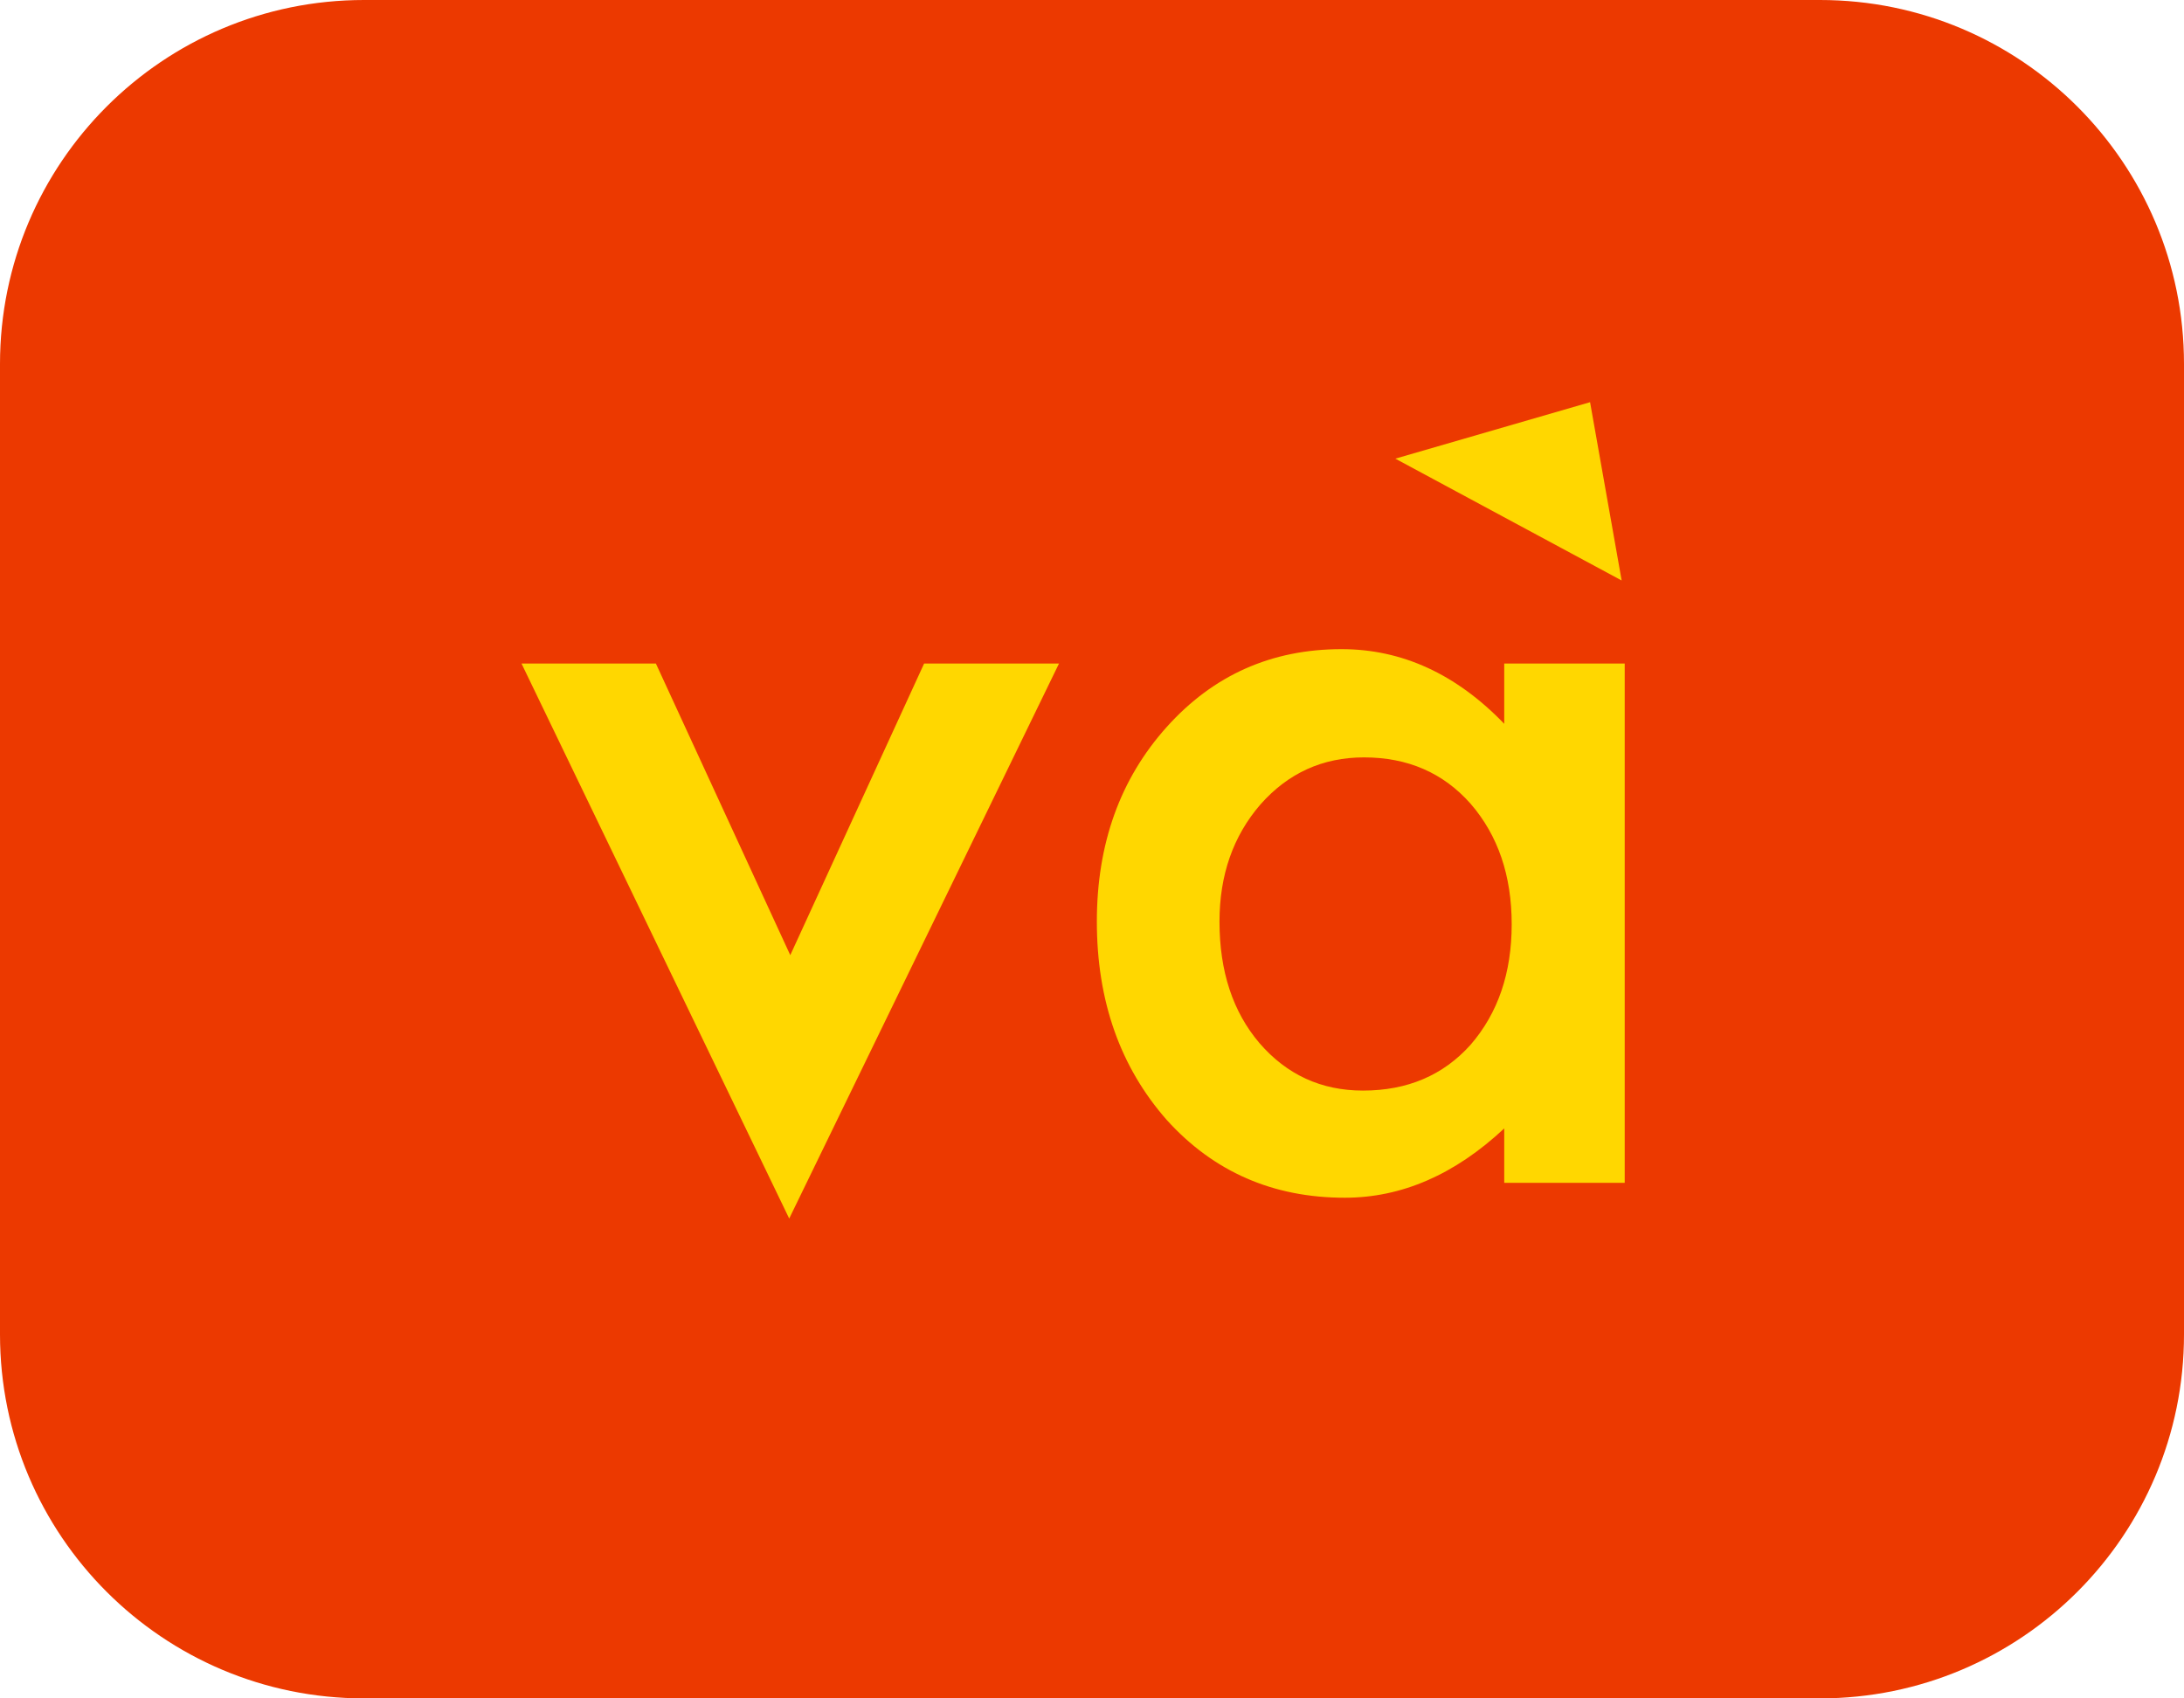 <svg width="72" height="56" viewBox="0 0 72 56" fill="none" xmlns="http://www.w3.org/2000/svg">
<path d="M0 12C0 5.373 5.373 0 12 0H60C66.627 0 72 5.373 72 12V44C72 50.627 66.627 56 60 56H12C5.373 56 0 50.627 0 44V12Z" fill="#EC3900"/>
<path d="M52.42 13.261L53.461 19.14L46 15.123L52.42 13.261Z" fill="#FFD700"/>
<path d="M21.623 21.879L26.053 31.494L30.465 21.879H34.912L26.018 40.178L17.193 21.879H21.623ZM49.59 21.879H53.562V39H49.59V37.207C47.961 38.73 46.209 39.492 44.334 39.492C41.967 39.492 40.01 38.637 38.463 36.926C36.928 35.18 36.16 33 36.16 30.387C36.16 27.82 36.928 25.682 38.463 23.971C39.998 22.26 41.92 21.404 44.228 21.404C46.221 21.404 48.008 22.225 49.59 23.865V21.879ZM40.203 30.387C40.203 32.027 40.643 33.363 41.522 34.395C42.424 35.438 43.56 35.959 44.932 35.959C46.397 35.959 47.58 35.455 48.482 34.447C49.385 33.404 49.836 32.08 49.836 30.475C49.836 28.869 49.385 27.545 48.482 26.502C47.58 25.482 46.408 24.973 44.967 24.973C43.607 24.973 42.471 25.488 41.557 26.52C40.654 27.562 40.203 28.852 40.203 30.387Z" fill="#FFD700"/>
</svg>
